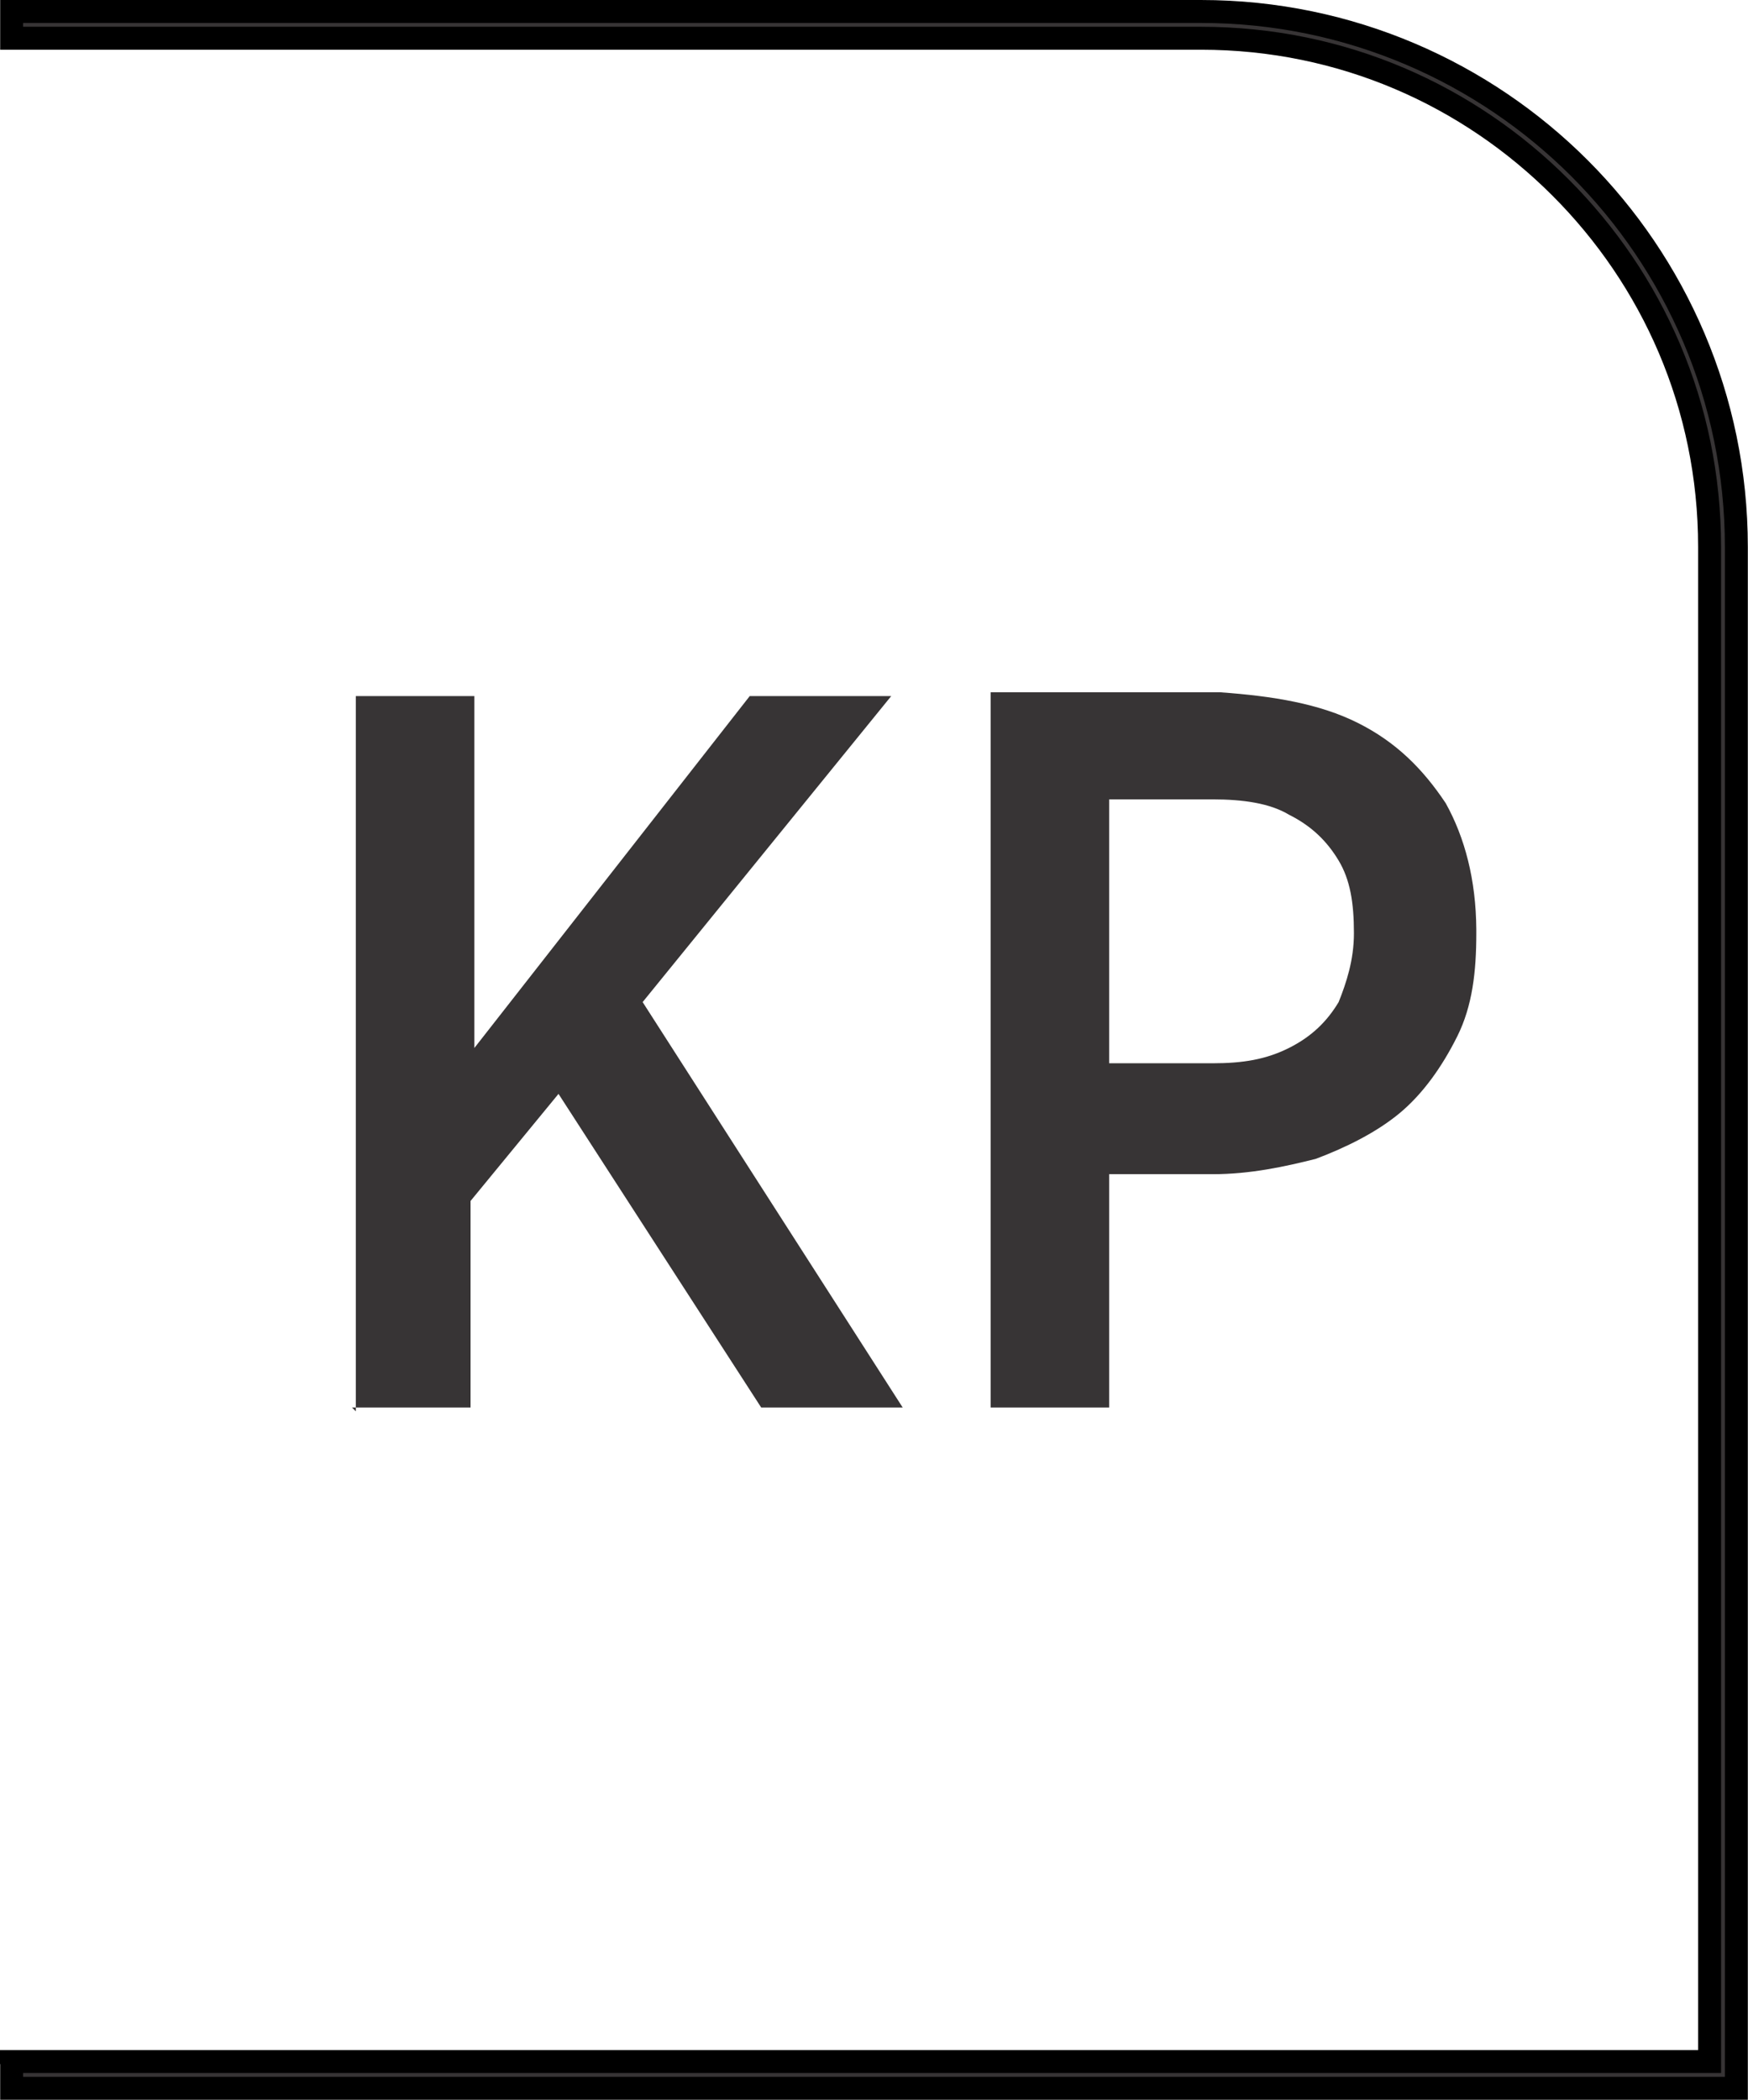 <?xml version="1.0" encoding="UTF-8"?>
<!DOCTYPE svg PUBLIC "-//W3C//DTD SVG 1.1//EN" "http://www.w3.org/Graphics/SVG/1.1/DTD/svg11.dtd">
<!-- Creator: CorelDRAW -->
<svg xmlns="http://www.w3.org/2000/svg" xml:space="preserve" width="7.256mm" height="8.715mm" style="shape-rendering:geometricPrecision; text-rendering:geometricPrecision; image-rendering:optimizeQuality; fill-rule:evenodd; clip-rule:evenodd"
viewBox="0 0 0.457 0.549"
 xmlns:xlink="http://www.w3.org/1999/xlink">
 <defs>
  <style type="text/css">
   <![CDATA[
    .str0 {stroke:black;stroke-width:0.006}
    .fil0 {fill:#373435;fill-rule:nonzero}
   ]]>
  </style>
 </defs>
 <g id="Layer_x0020_1">
  <path class="fil0 str0" d="M0.003 0.539l0.444 0 0 -0.396c0,-0.037 -0.015,-0.07 -0.039,-0.094 -0.024,-0.024 -0.057,-0.039 -0.094,-0.039l-0.311 0 0 -0.007 0.311 0c0.039,0 0.074,0.016 0.099,0.041 0.025,0.025 0.041,0.06 0.041,0.099l0 0.403 -0.451 0 0 -0.007z"/>
  <path class="fil0" d="M0.092 0.368l0.031 0 0 -0.054 0.023 -0.028 0.053 0.082 0.037 0 -0.068 -0.106 0.065 -0.08 -0.037 0 -0.072 0.092 0 -0.092 -0.031 0 0 0.187zm0.167 0l0.031 0 0 -0.061 0.027 0c0.01,-0 0.019,-0.002 0.027,-0.004 0.008,-0.003 0.016,-0.007 0.022,-0.012 0.006,-0.005 0.011,-0.012 0.015,-0.02 0.004,-0.008 0.005,-0.017 0.005,-0.027l0 -0.001c-8.82431e-005,-0.013 -0.003,-0.024 -0.008,-0.033 -0.006,-0.009 -0.013,-0.016 -0.023,-0.021 -0.01,-0.005 -0.022,-0.007 -0.036,-0.008l-0.06 0 0 0.187zm0.031 -0.089l0 -0.07 0.027 0c0.008,0 0.015,0.001 0.02,0.004 0.006,0.003 0.01,0.007 0.013,0.012 0.003,0.005 0.004,0.011 0.004,0.019l0 0c0,0.007 -0.002,0.013 -0.004,0.018 -0.003,0.005 -0.007,0.009 -0.013,0.012 -0.006,0.003 -0.012,0.004 -0.02,0.004l-0.027 0z"/>
 </g>
</svg>
